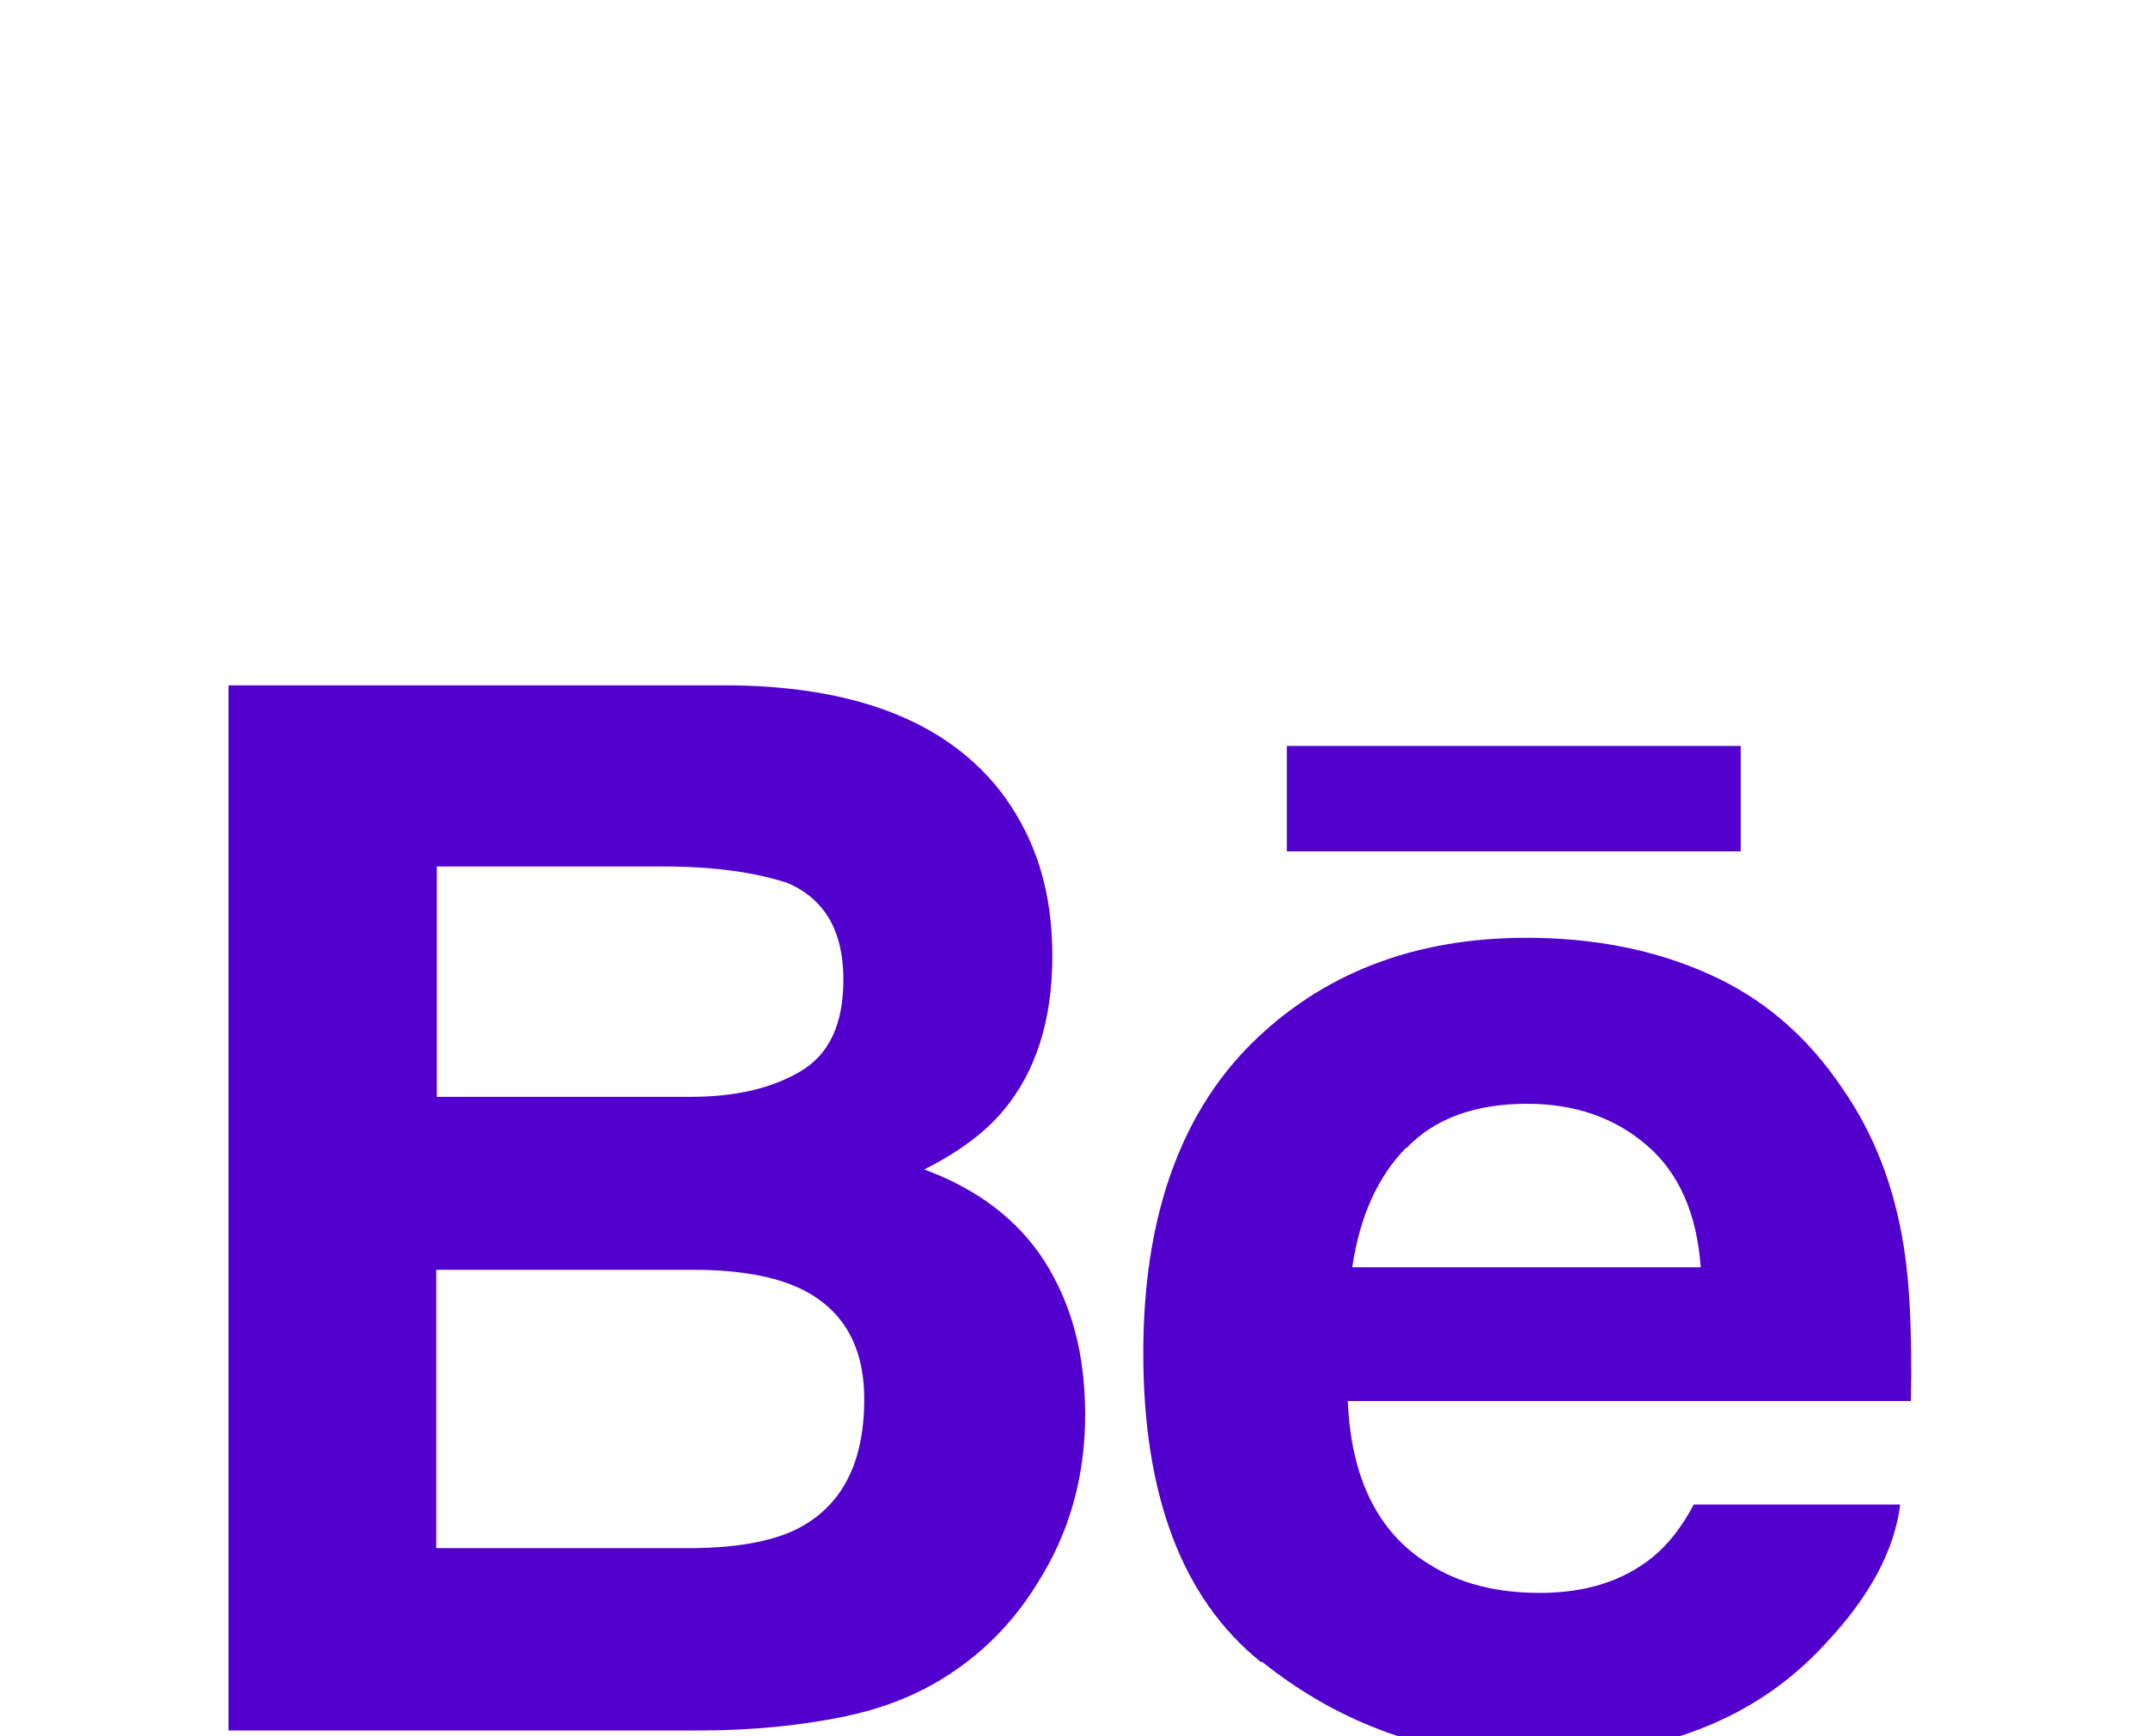 <svg width="47" height="38" viewBox="0 0 47 38" fill="none" xmlns="http://www.w3.org/2000/svg">
<g clip-path="url(#clip0_1337_214)">
<path d="M18.523 37.557C19.518 37.35 20.374 36.963 21.106 36.41C21.755 35.927 22.294 35.319 22.722 34.615C23.399 33.537 23.744 32.322 23.744 30.968C23.744 29.614 23.441 28.537 22.86 27.611C22.266 26.686 21.382 26.023 20.222 25.595C20.996 25.208 21.576 24.766 21.962 24.296C22.667 23.454 23.026 22.321 23.026 20.926C23.026 19.531 22.681 18.412 21.976 17.431C20.816 15.856 18.841 15.041 16.05 15H5V37.874H15.305C16.465 37.874 17.542 37.764 18.537 37.557H18.523ZM9.545 18.964H14.517C15.608 18.964 16.506 19.089 17.225 19.323C18.04 19.669 18.454 20.373 18.454 21.437C18.454 22.404 18.15 23.067 17.529 23.44C16.907 23.813 16.106 24.006 15.111 24.006H9.558V18.964H9.545ZM9.545 33.883V27.791H15.166C16.147 27.791 16.907 27.929 17.459 28.178C18.426 28.62 18.91 29.435 18.91 30.623C18.91 32.032 18.413 32.985 17.404 33.482C16.852 33.744 16.078 33.883 15.084 33.883H9.531H9.545Z" fill="#5200CE"/>
<path d="M27.613 36.369C29.339 37.75 31.314 38.455 33.566 38.455C36.287 38.455 38.414 37.64 39.934 35.982C40.914 34.946 41.453 33.924 41.578 32.929H37.061C36.798 33.427 36.494 33.813 36.149 34.09C35.514 34.601 34.699 34.863 33.69 34.863C32.737 34.863 31.922 34.656 31.259 34.228C30.154 33.551 29.56 32.349 29.491 30.664H41.812C41.84 29.2 41.785 28.081 41.66 27.308C41.453 25.982 41.011 24.821 40.307 23.813C39.547 22.68 38.566 21.837 37.378 21.313C36.204 20.788 34.878 20.525 33.4 20.525C30.928 20.525 28.911 21.313 27.35 22.873C25.803 24.434 25.016 26.686 25.016 29.614C25.016 32.736 25.872 35.001 27.599 36.383L27.613 36.369ZM30.776 25.125C31.397 24.476 32.281 24.158 33.414 24.158C34.464 24.158 35.334 24.462 36.038 25.07C36.743 25.678 37.13 26.575 37.213 27.736H29.588C29.753 26.631 30.14 25.76 30.762 25.125H30.776Z" fill="#5200CE"/>
<path d="M38.088 16.326H28.156V18.633H38.088V16.326Z" fill="#5200CE"/>
</g>
<defs>
<clipPath id="clip0_1337_214">
<rect width="47" height="38" fill="white"/>
</clipPath>
</defs>
</svg>
